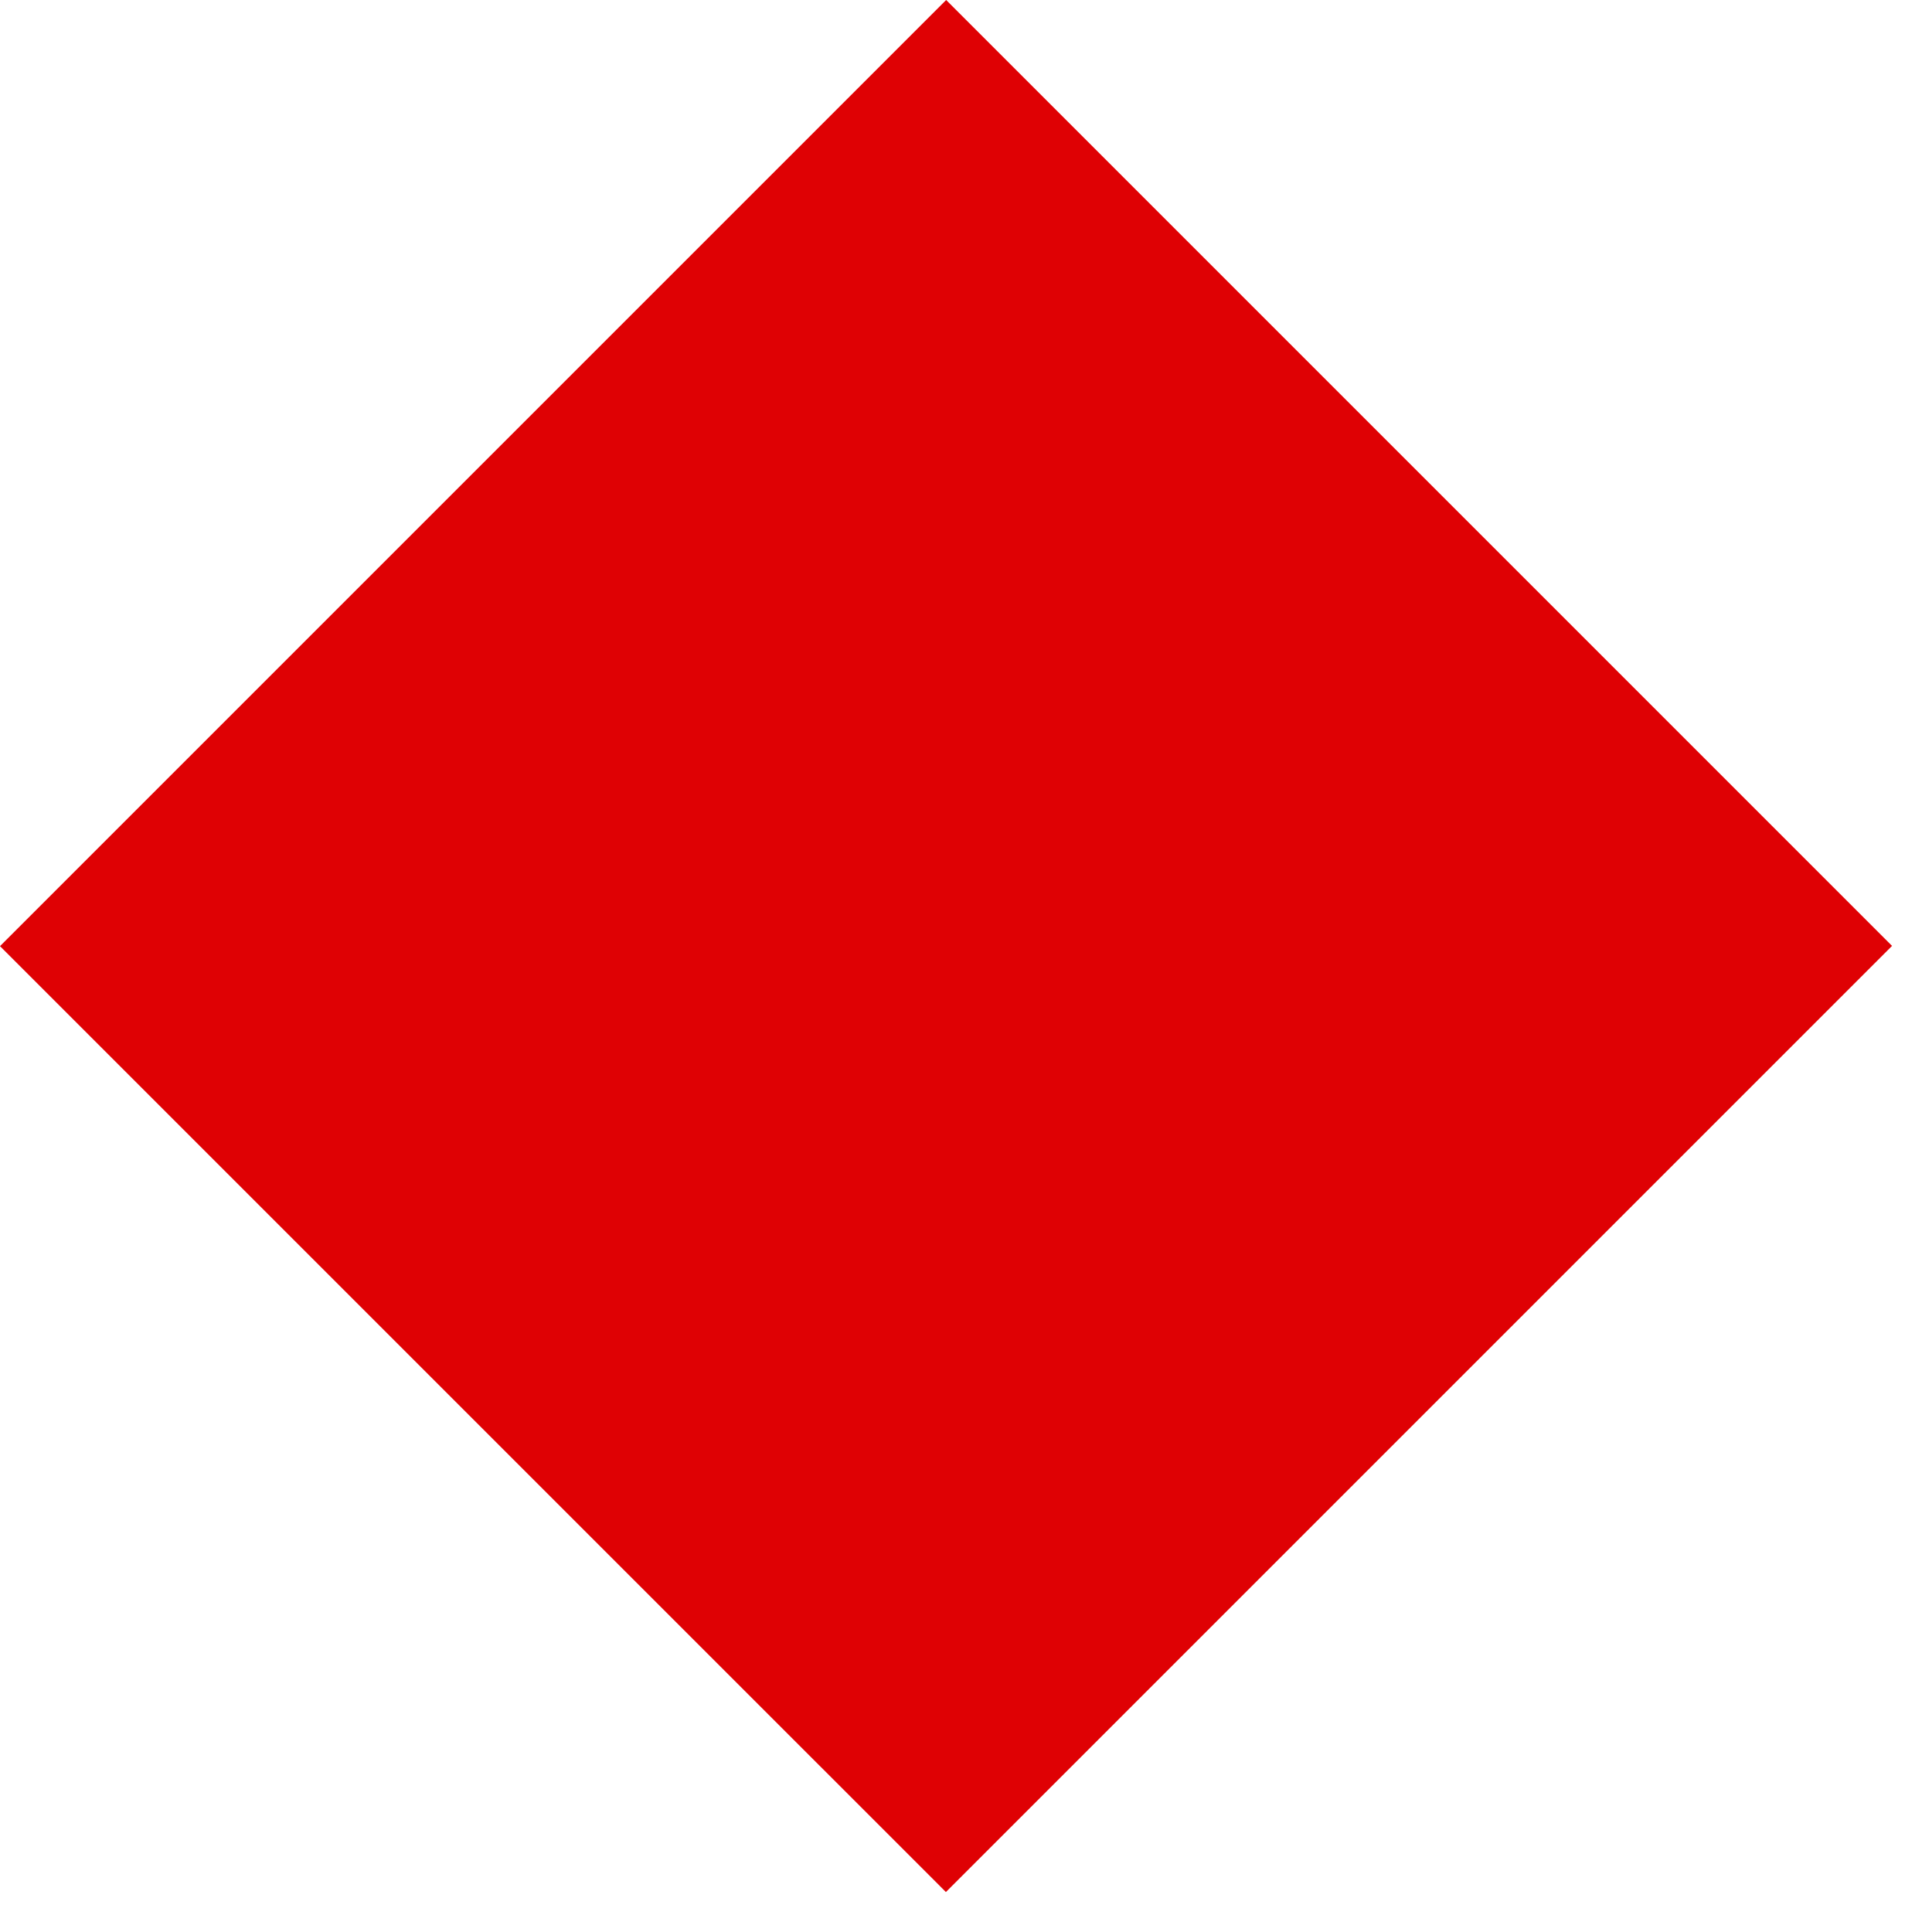 <svg xmlns="http://www.w3.org/2000/svg" fill="none" viewBox="0 0 44 44" height="44" width="44">
<g clip-path="url(#clip0_893_219)">
<path fill="#DF0104" d="M43.09 21.542L32.286 32.346L21.542 43.09L21.398 42.945L0 21.548L10.744 10.804L21.398 0.15L21.548 0L43.09 21.542Z"></path>
</g>
<defs>
<clipPath id="clip0_893_219">
<rect fill="white" height="43.09" width="43.09"></rect>
</clipPath>
</defs>
</svg>
